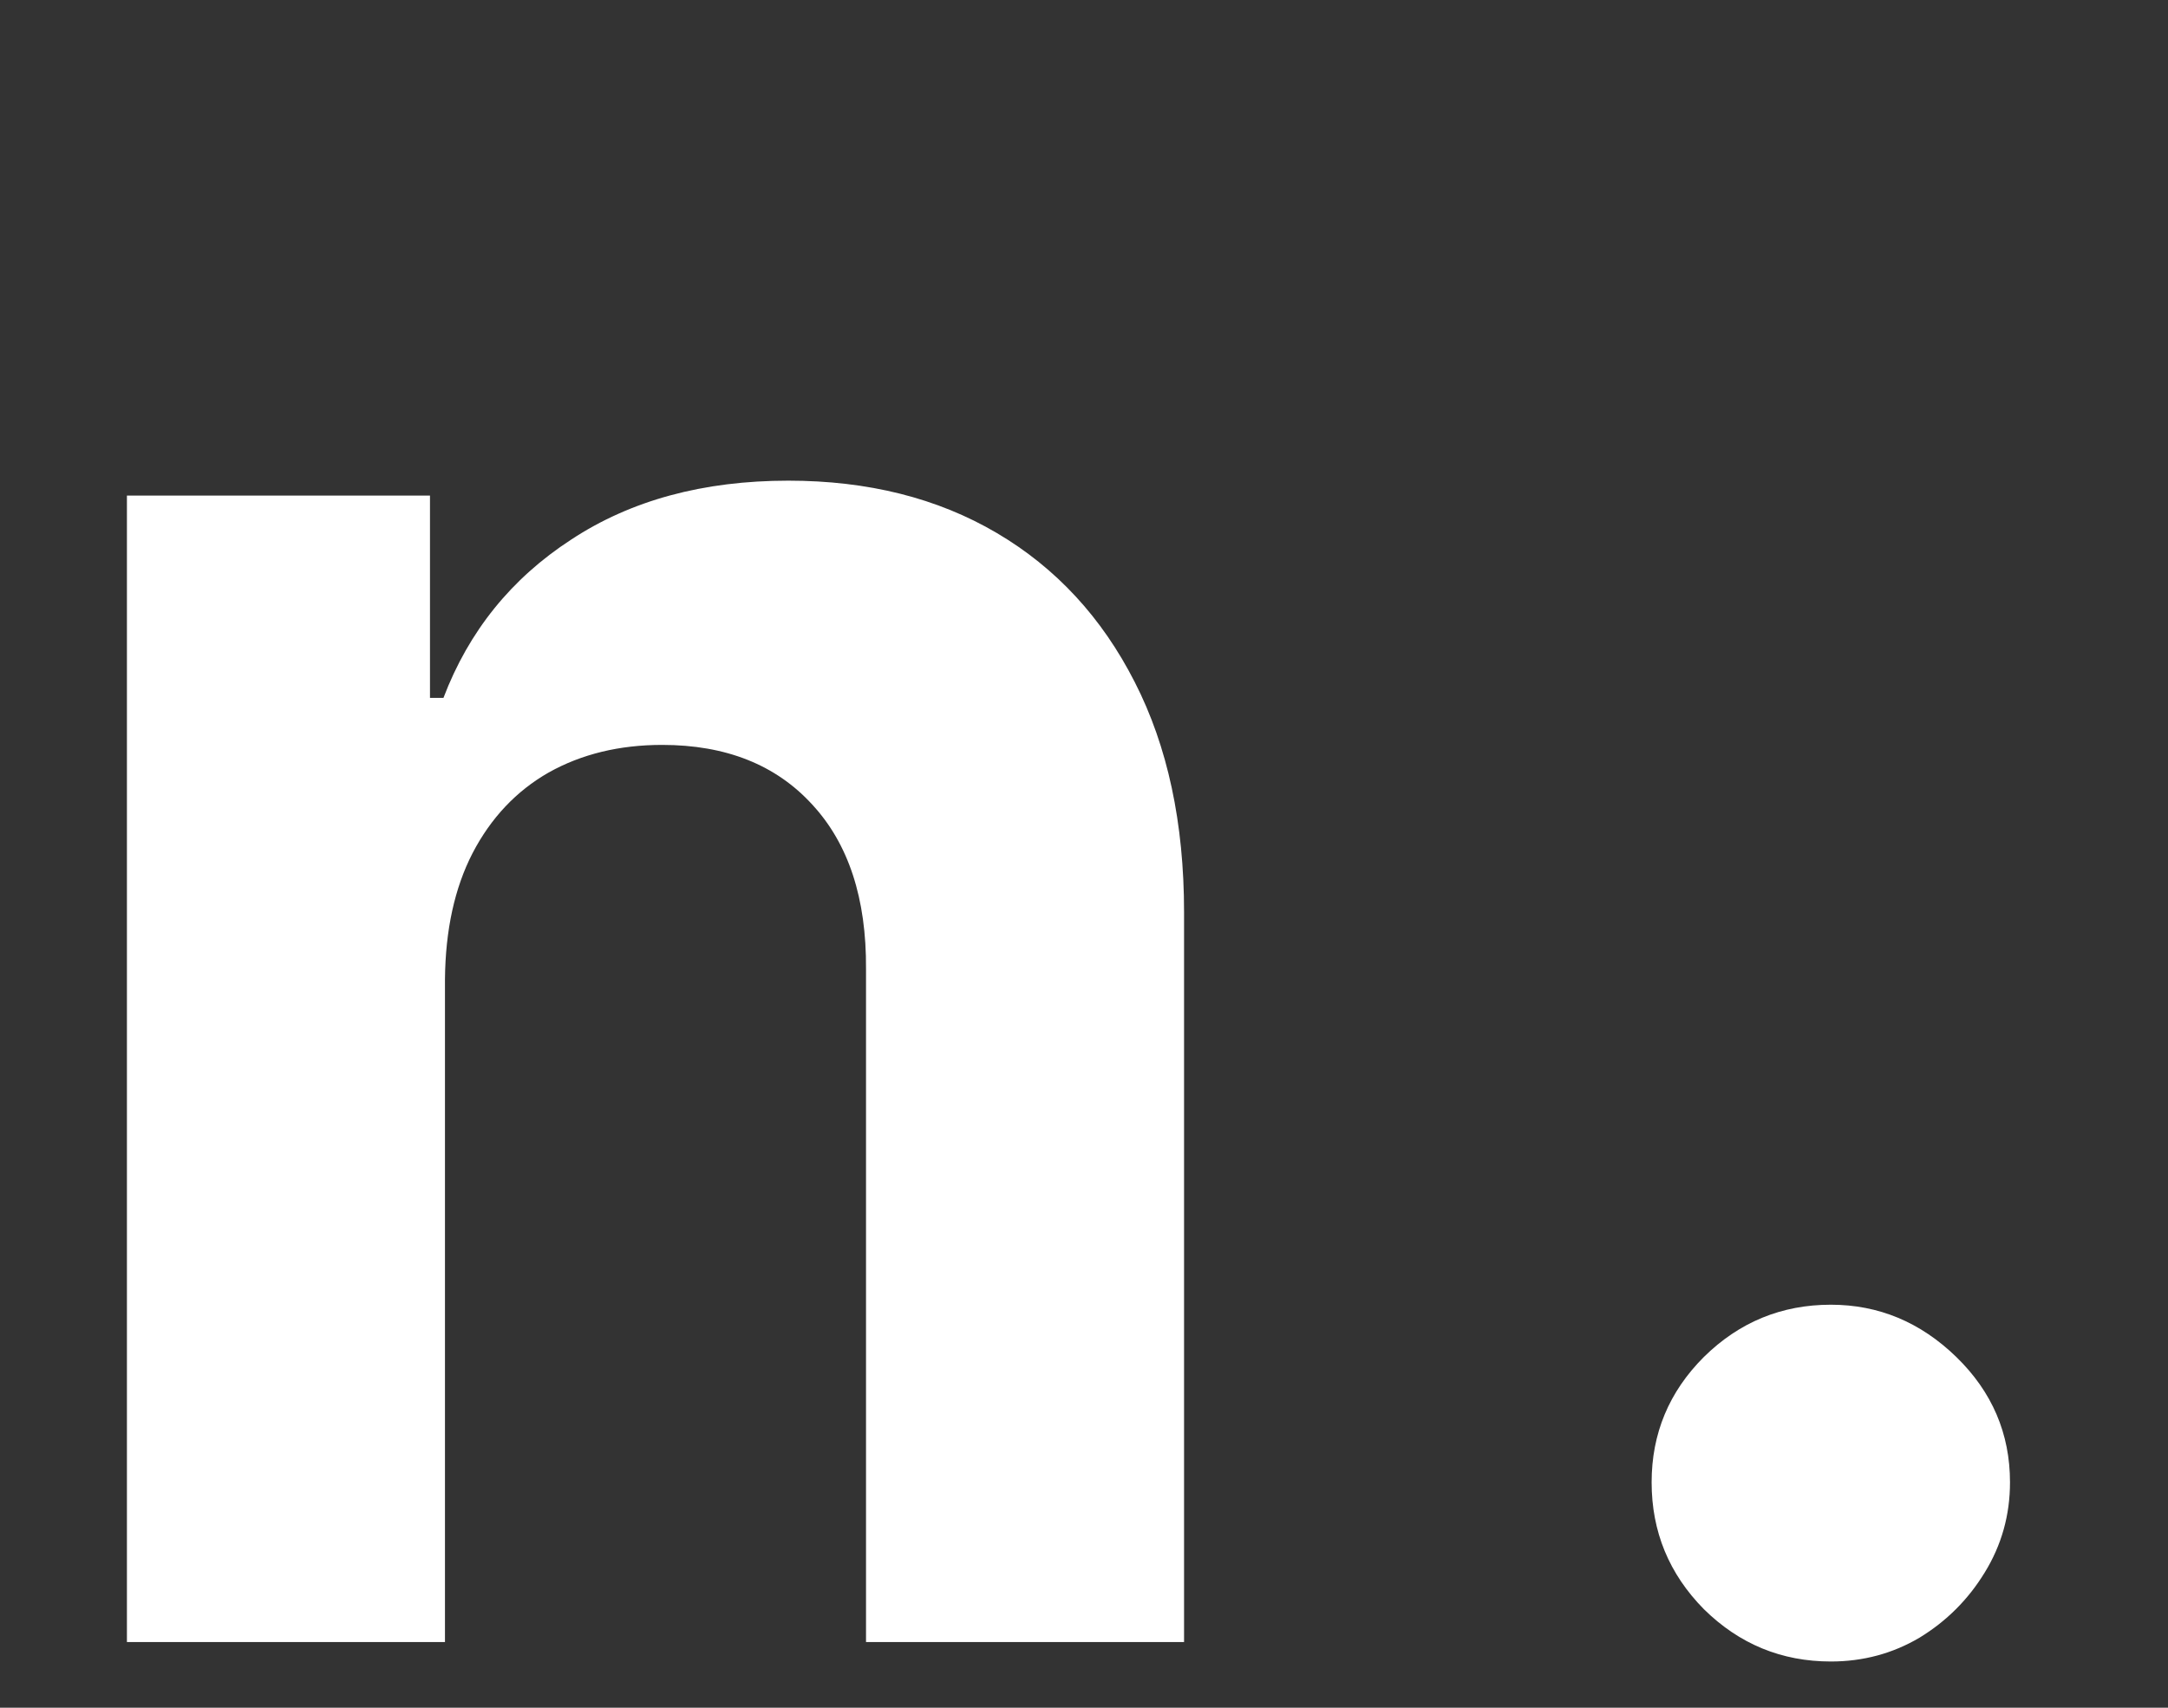 <svg width="33" height="26" viewBox="0 0 33 26" fill="none" xmlns="http://www.w3.org/2000/svg">
<rect x="0" y="0" width="33" height="26" fill="#333333" stroke="none"/>
<path d="M6.773 14.909V25H1.932V7.545H6.545V10.625H6.75C7.136 9.61 7.784 8.807 8.693 8.216C9.602 7.617 10.704 7.318 12 7.318C13.212 7.318 14.269 7.583 15.171 8.114C16.072 8.644 16.773 9.402 17.273 10.386C17.773 11.364 18.023 12.53 18.023 13.886V25H13.182V14.75C13.189 13.682 12.917 12.848 12.364 12.25C11.811 11.644 11.049 11.341 10.079 11.341C9.428 11.341 8.852 11.481 8.352 11.761C7.86 12.042 7.473 12.451 7.193 12.989C6.92 13.519 6.78 14.159 6.773 14.909ZM27.868 25.296C27.118 25.296 26.474 25.03 25.936 24.5C25.405 23.962 25.14 23.318 25.14 22.568C25.14 21.826 25.405 21.189 25.936 20.659C26.474 20.129 27.118 19.864 27.868 19.864C28.595 19.864 29.231 20.129 29.777 20.659C30.322 21.189 30.595 21.826 30.595 22.568C30.595 23.068 30.466 23.526 30.209 23.943C29.959 24.352 29.629 24.682 29.22 24.932C28.811 25.174 28.36 25.296 27.868 25.296Z" fill="white"/>
</svg>
